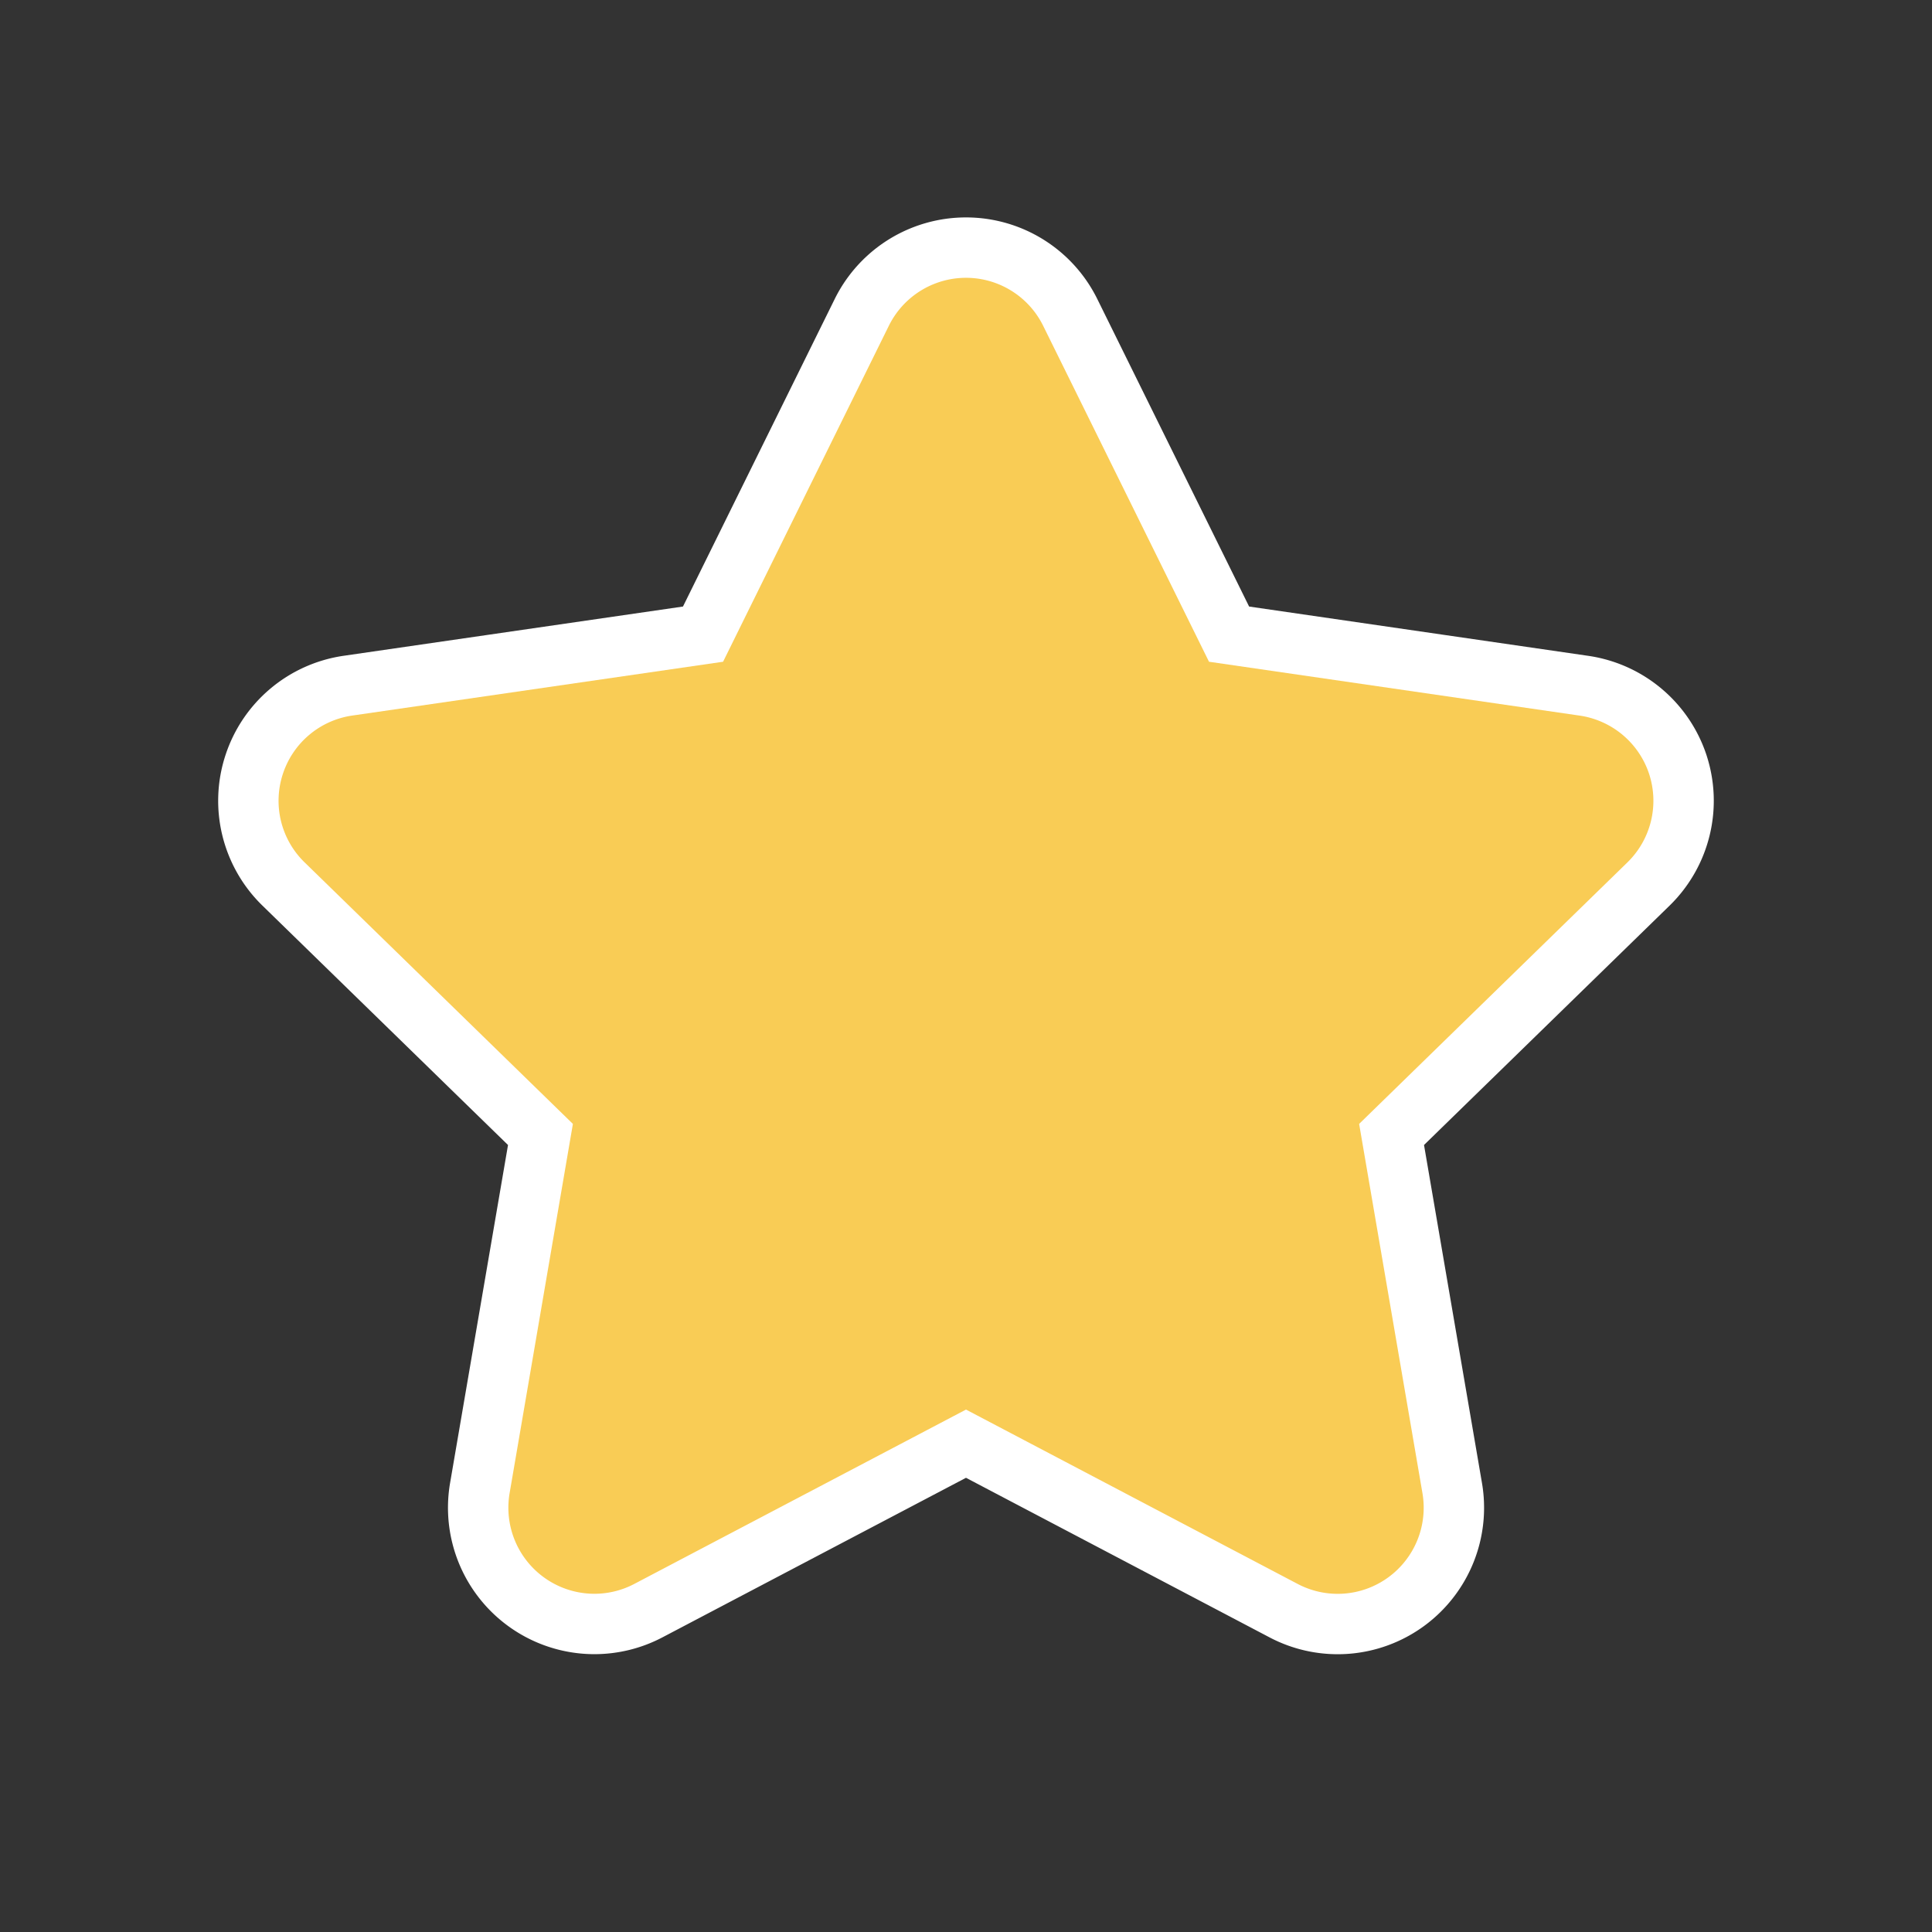 <svg preserveAspectRatio="xMinYMid" viewBox="0 0 64 64" xmlns="http://www.w3.org/2000/svg" fill-rule="evenodd" clip-rule="evenodd" stroke-linejoin="round" stroke-miterlimit="1.414"><rect x="0" y="0" width="64" height="64" fill="#333333" stroke="none"/><path d="M54.632 25.646a2.858 2.858 0 00-2.3-1.94L40.05 21.921l-5.494-11.129a2.85 2.85 0 00-5.112 0l-5.491 11.129-12.285 1.783a2.848 2.848 0 00-2.3 1.941 2.845 2.845 0 00.722 2.922l8.888 8.664-2.097 12.234a2.852 2.852 0 002.807 3.331c.453 0 .909-.108 1.325-.327L32 46.694l10.987 5.776a2.845 2.845 0 003-.217 2.854 2.854 0 001.134-2.787l-2.098-12.235 8.888-8.664a2.852 2.852 0 00.721-2.92z" fill="none" stroke-width="4.001" stroke="#fff"/><path d="M54.632 25.646a2.858 2.858 0 00-2.3-1.94L40.05 21.921l-5.494-11.129a2.85 2.85 0 00-5.112 0l-5.491 11.129-12.285 1.783a2.848 2.848 0 00-2.3 1.941 2.845 2.845 0 00.722 2.922l8.888 8.664-2.097 12.234a2.852 2.852 0 002.807 3.331c.453 0 .909-.108 1.325-.327L32 46.694l10.987 5.776a2.845 2.845 0 003-.217 2.854 2.854 0 001.134-2.787l-2.098-12.235 8.888-8.664a2.852 2.852 0 00.721-2.92z" fill="#f9cc55" fill-rule="nonzero"/></svg>